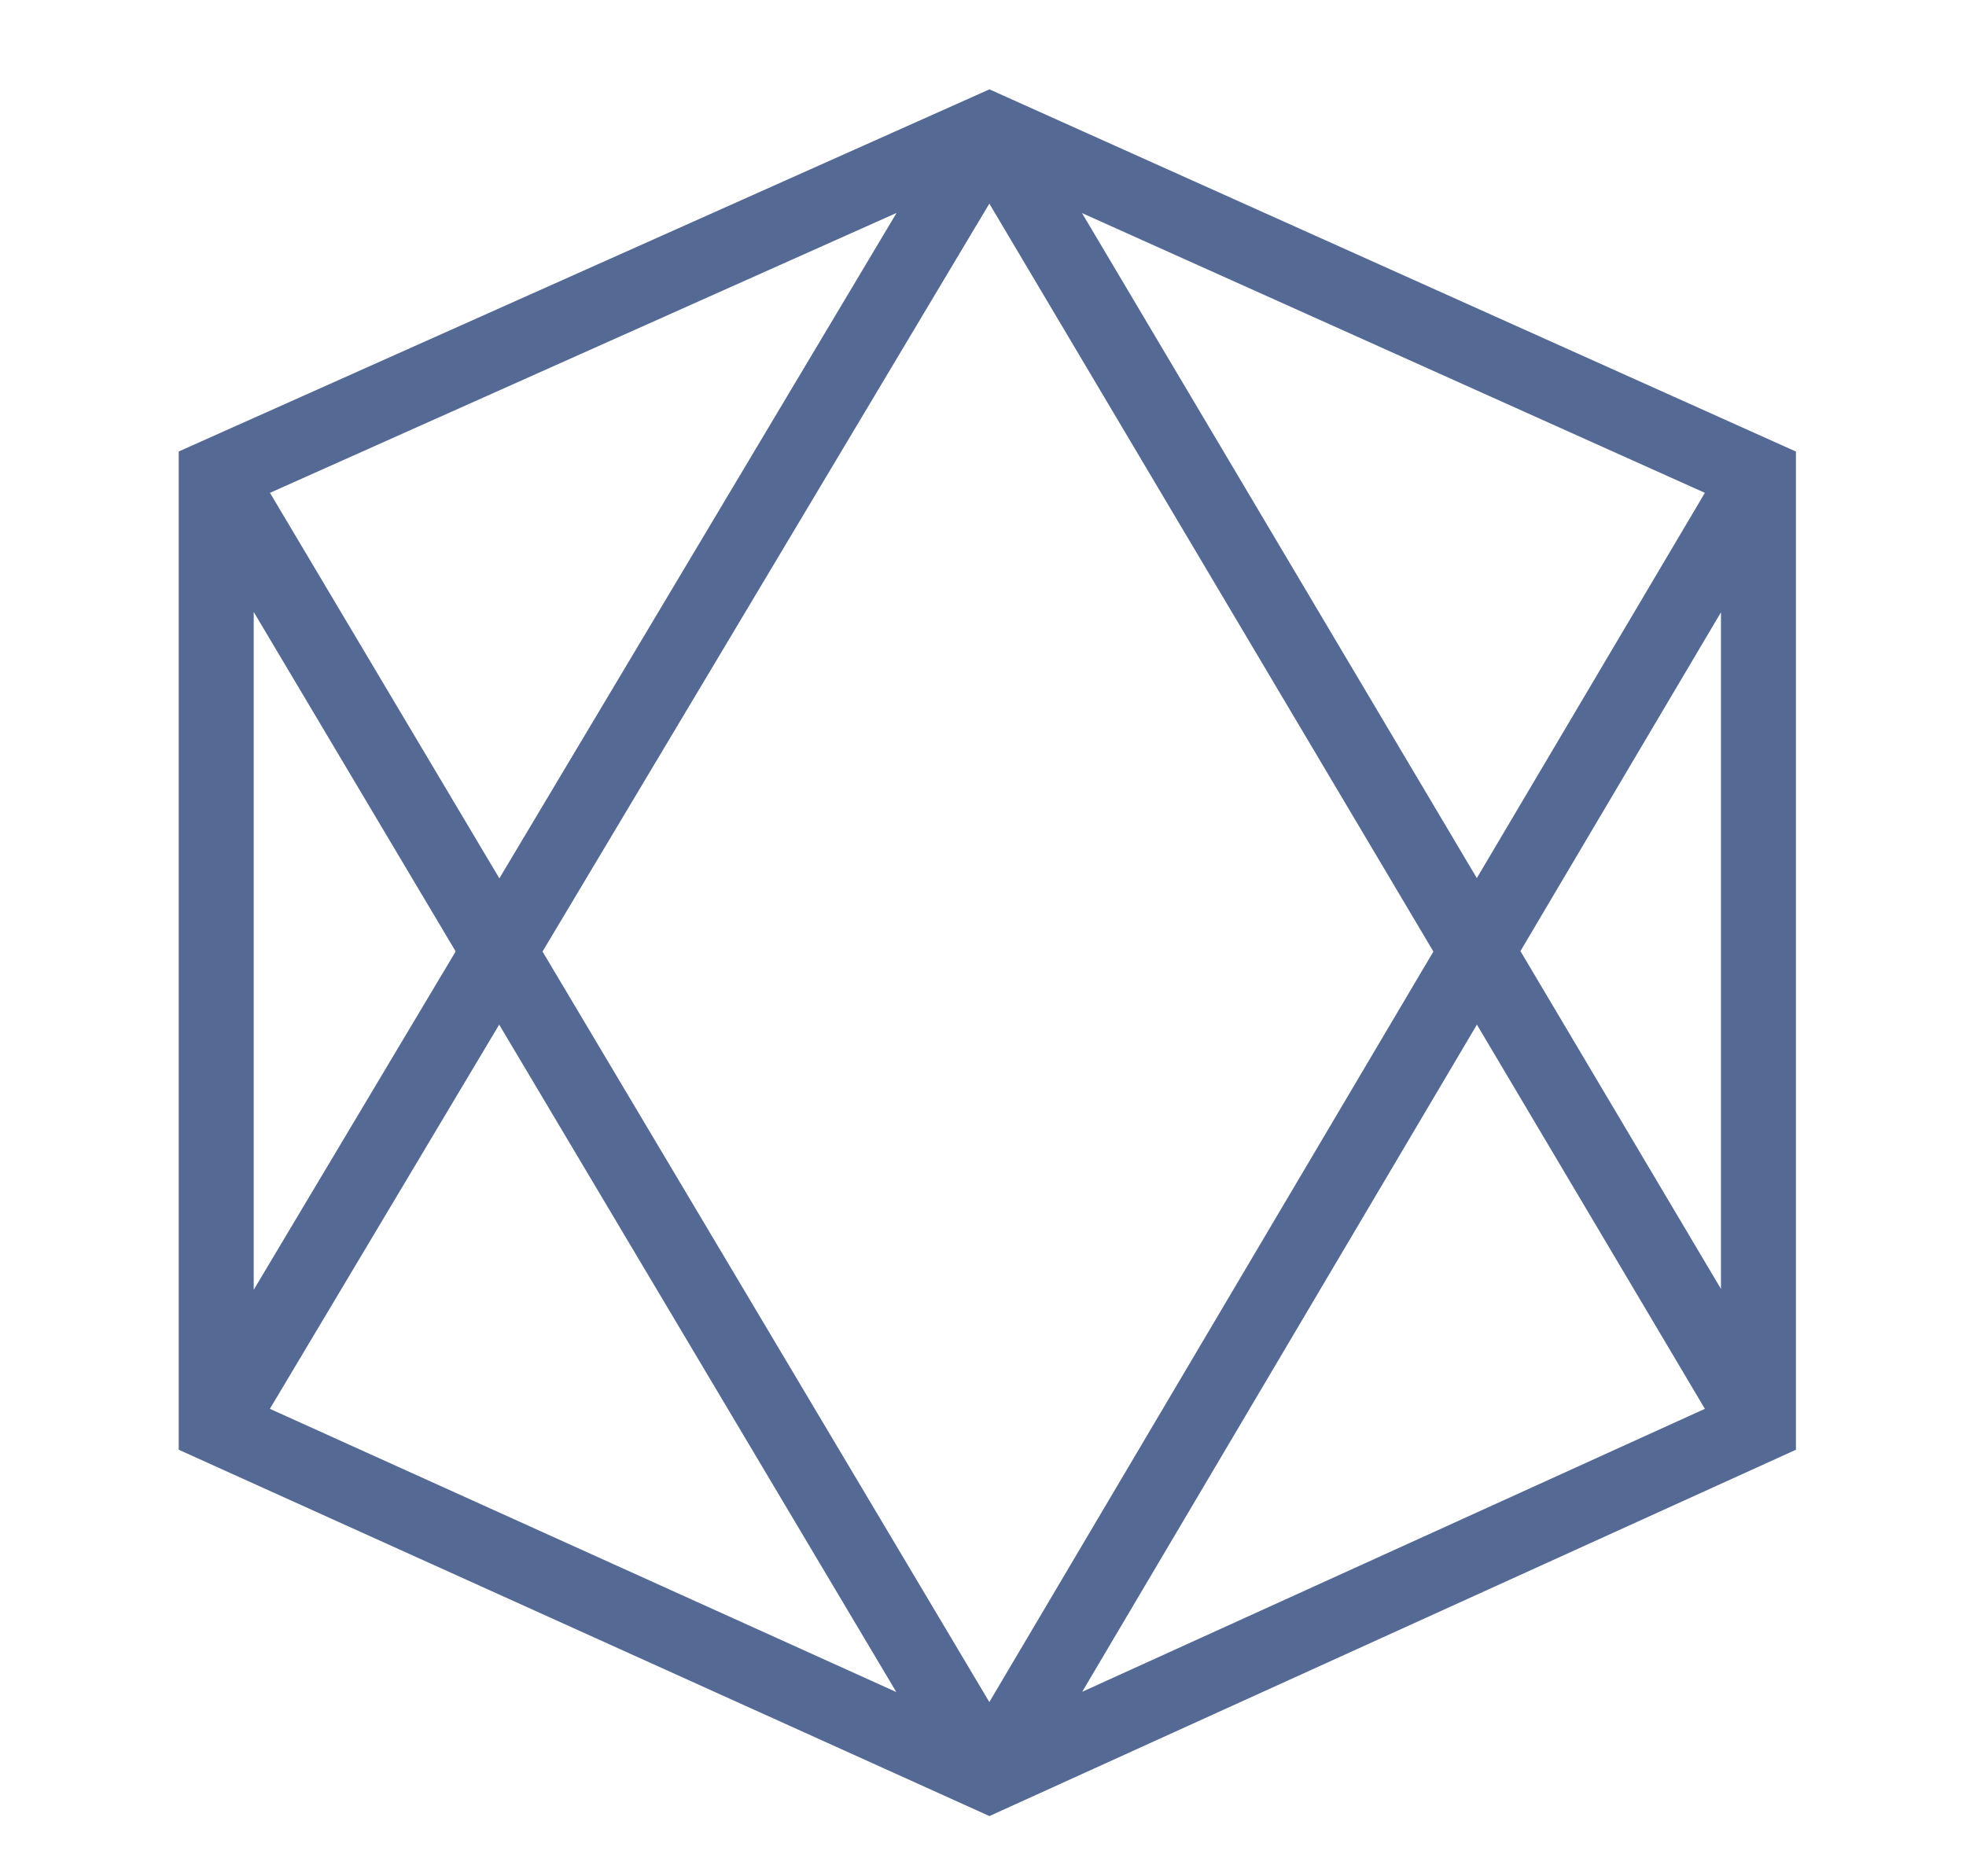 <?xml version="1.0" encoding="UTF-8" ?><svg xmlns="http://www.w3.org/2000/svg" xmlns:xlink="http://www.w3.org/1999/xlink" width="22" height="21" viewBox="0 0 22 21">
  <defs>
    <clipPath id="clip-Artboard_6">
      <rect width="22" height="21"/>
    </clipPath>
  </defs>
  <g id="Artboard_6" data-name="Artboard – 6" clip-path="url(#clip-Artboard_6)">
    <rect width="22" height="21" fill="transparent"/>
    <path id="Path_12677" data-name="Path 12677" d="M1578.642,860.438l-9.072,4.053v11.173l9.072,4.1,9.025-4.1V864.492Zm1.036,1.385,6.97,3.131-2.552,4.312Zm3.932,8.265-4.969,8.4-5-8.4,5-8.371Zm-10.452-.819-2.567-4.315,7.012-3.133Zm-.489.818-2.26,3.787v-7.587Zm.487.819,4.444,7.47-7.01-3.17Zm10.941,0,2.551,4.3-6.968,3.167Zm.487-.823,2.244-3.792v7.573Z" transform="translate(-1567.57 -859.438)" fill="#546994"/>
  </g>
</svg>
